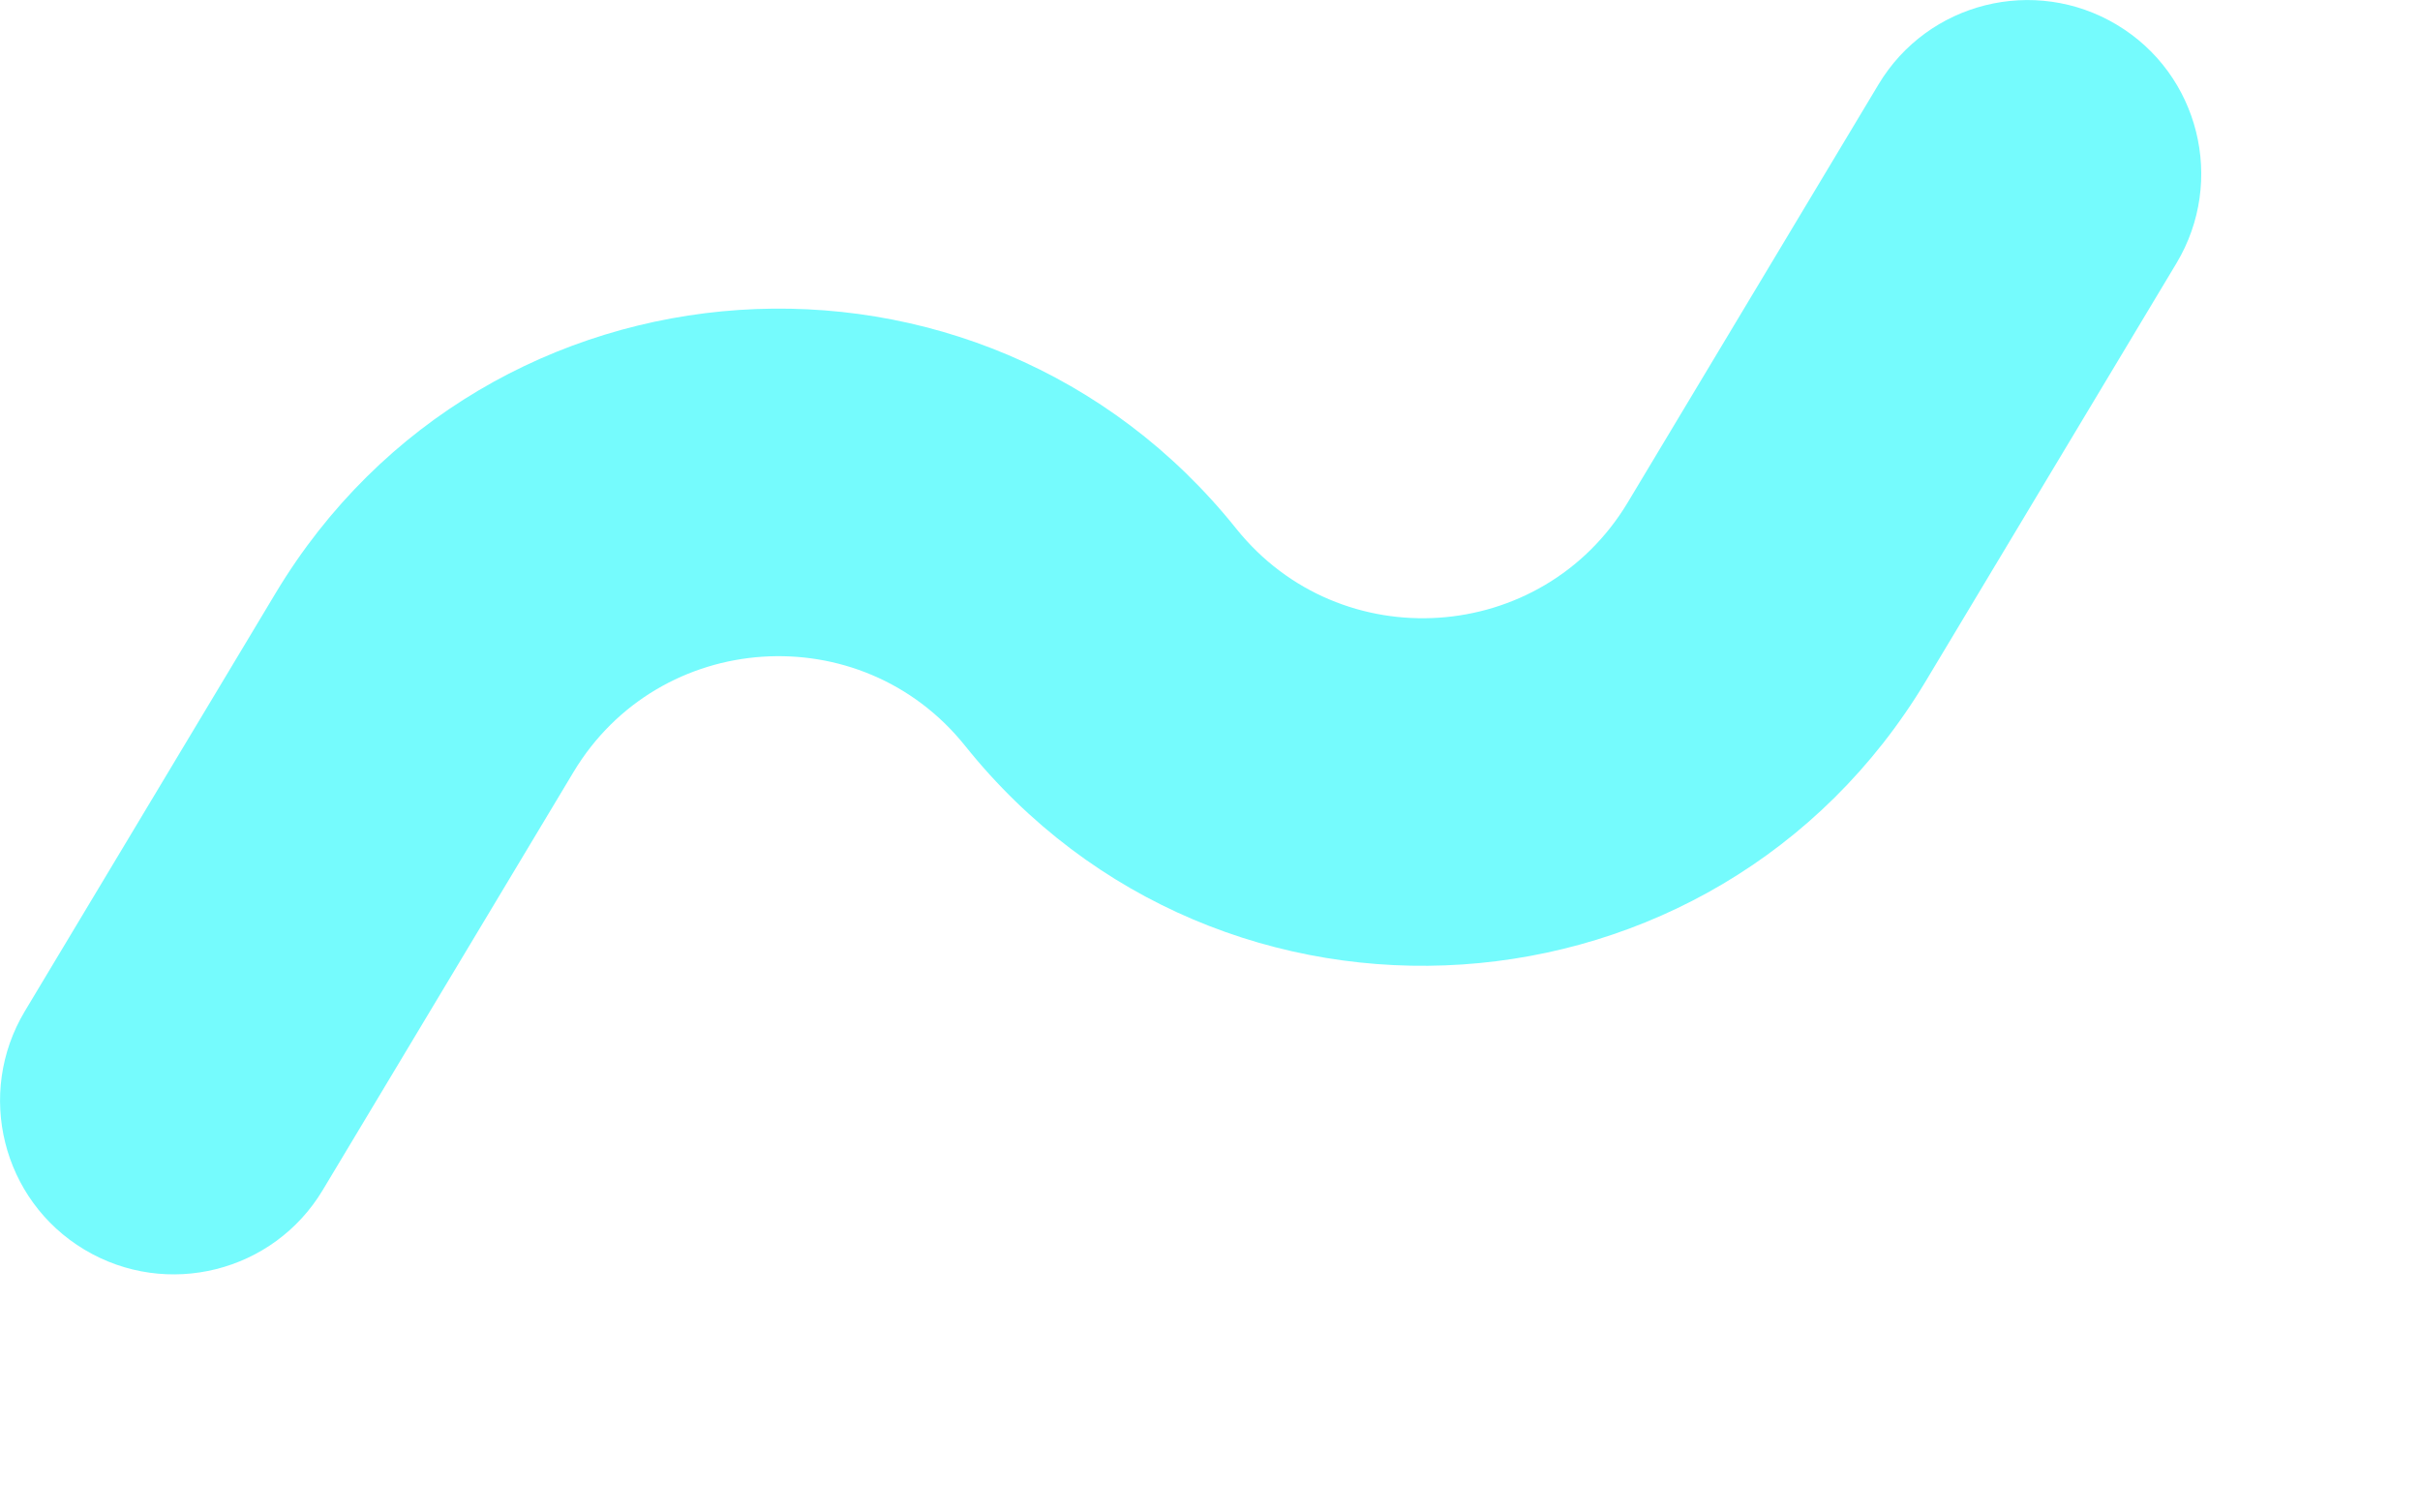 <?xml version="1.0" encoding="utf-8"?>
<svg xmlns="http://www.w3.org/2000/svg" fill="none" height="100%" overflow="visible" preserveAspectRatio="none" style="display: block;" viewBox="0 0 8 5" width="100%">
<path clip-rule="evenodd" d="M6.998 0.082C7.27 0.245 7.358 0.598 7.195 0.87L6.366 2.252C5.671 3.41 4.034 3.52 3.19 2.465C2.846 2.036 2.179 2.081 1.896 2.552L1.067 3.934C0.904 4.206 0.551 4.294 0.279 4.131C0.007 3.968 -0.081 3.615 0.082 3.343L0.911 1.961C1.606 0.803 3.243 0.693 4.087 1.748C4.431 2.177 5.098 2.132 5.381 1.661L6.21 0.279C6.373 0.007 6.726 -0.081 6.998 0.082Z" fill="#75FBFD" fill-rule="evenodd" id="Vector 2515 (Stroke)"/>
</svg>